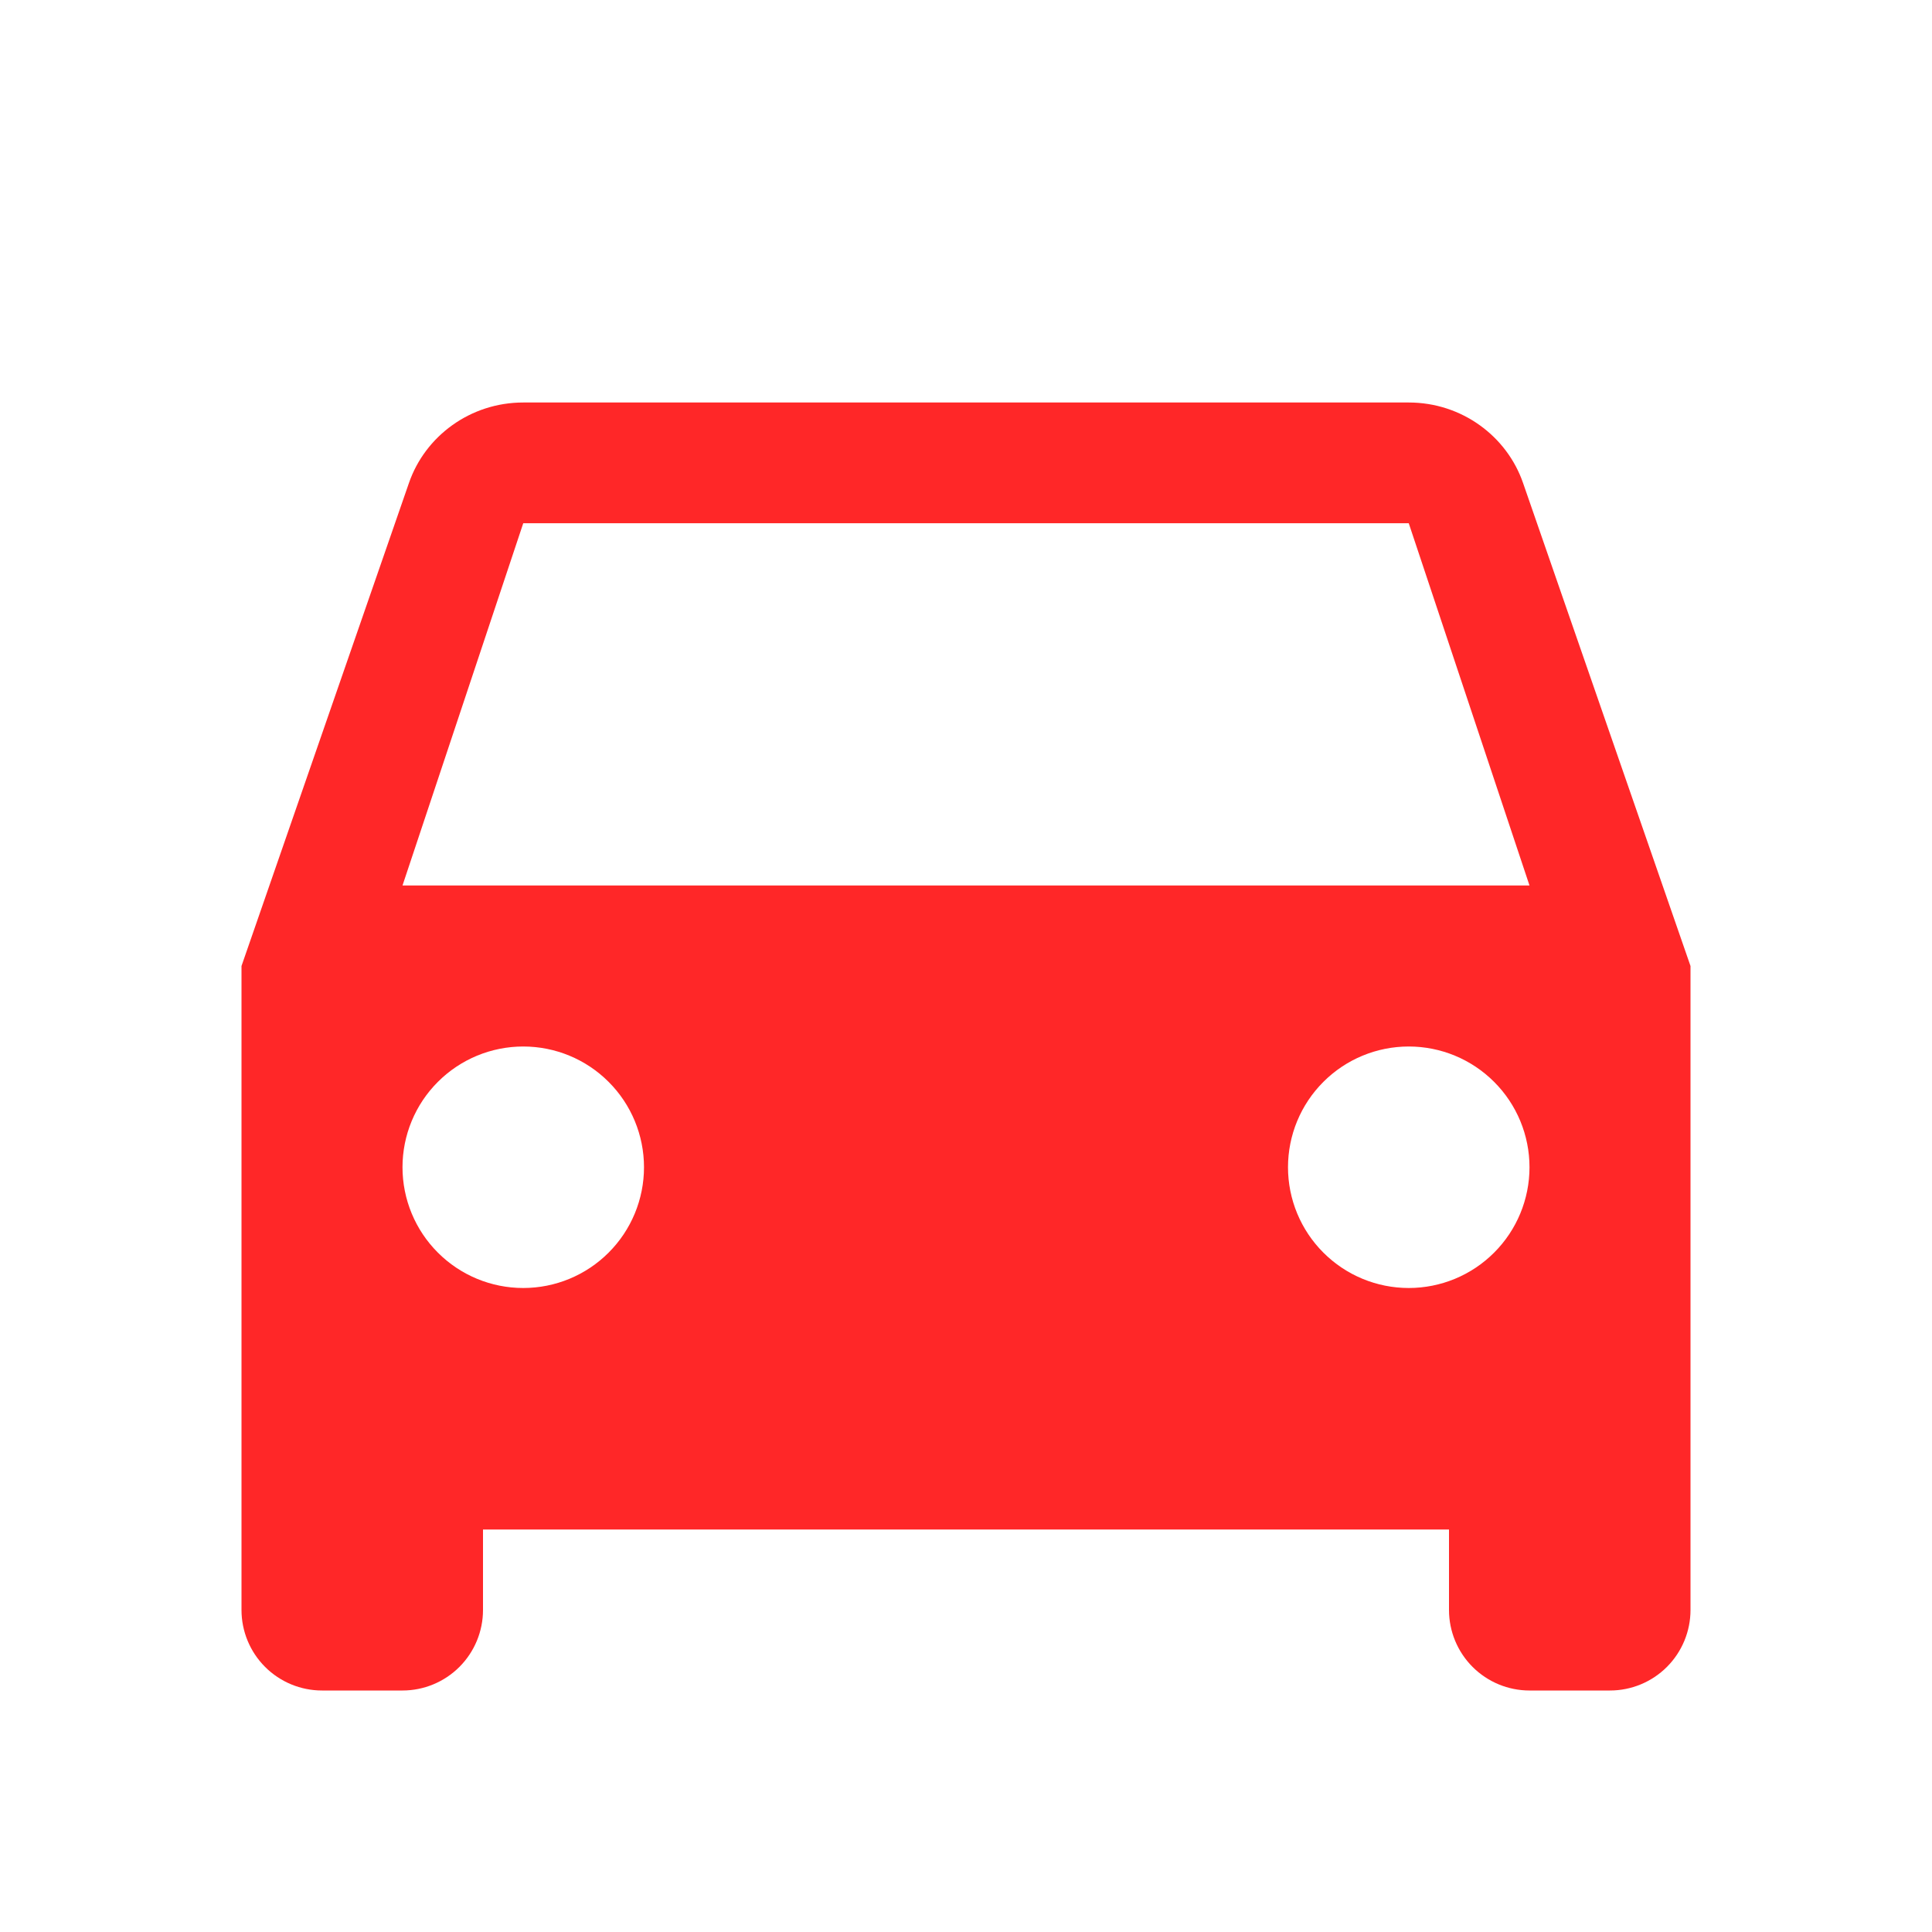 <?xml version="1.0" encoding="UTF-8"?> <svg xmlns="http://www.w3.org/2000/svg" width="48" height="48" viewBox="0 0 48 48" fill="none"><path d="M10 22L13 13H35L38 22M35 32C34.204 32 33.441 31.684 32.879 31.121C32.316 30.559 32 29.796 32 29C32 28.204 32.316 27.441 32.879 26.879C33.441 26.316 34.204 26 35 26C35.796 26 36.559 26.316 37.121 26.879C37.684 27.441 38 28.204 38 29C38 29.796 37.684 30.559 37.121 31.121C36.559 31.684 35.796 32 35 32ZM13 32C12.204 32 11.441 31.684 10.879 31.121C10.316 30.559 10 29.796 10 29C10 28.204 10.316 27.441 10.879 26.879C11.441 26.316 12.204 26 13 26C13.796 26 14.559 26.316 15.121 26.879C15.684 27.441 16 28.204 16 29C16 29.796 15.684 30.559 15.121 31.121C14.559 31.684 13.796 32 13 32ZM37.84 12C37.44 10.84 36.32 10 35 10H13C11.68 10 10.56 10.84 10.16 12L6 24V40C6 40.53 6.211 41.039 6.586 41.414C6.961 41.789 7.47 42 8 42H10C10.53 42 11.039 41.789 11.414 41.414C11.789 41.039 12 40.53 12 40V38H36V40C36 40.53 36.211 41.039 36.586 41.414C36.961 41.789 37.47 42 38 42H40C40.53 42 41.039 41.789 41.414 41.414C41.789 41.039 42 40.53 42 40V24L37.84 12Z" fill="#FF2728"></path></svg> 